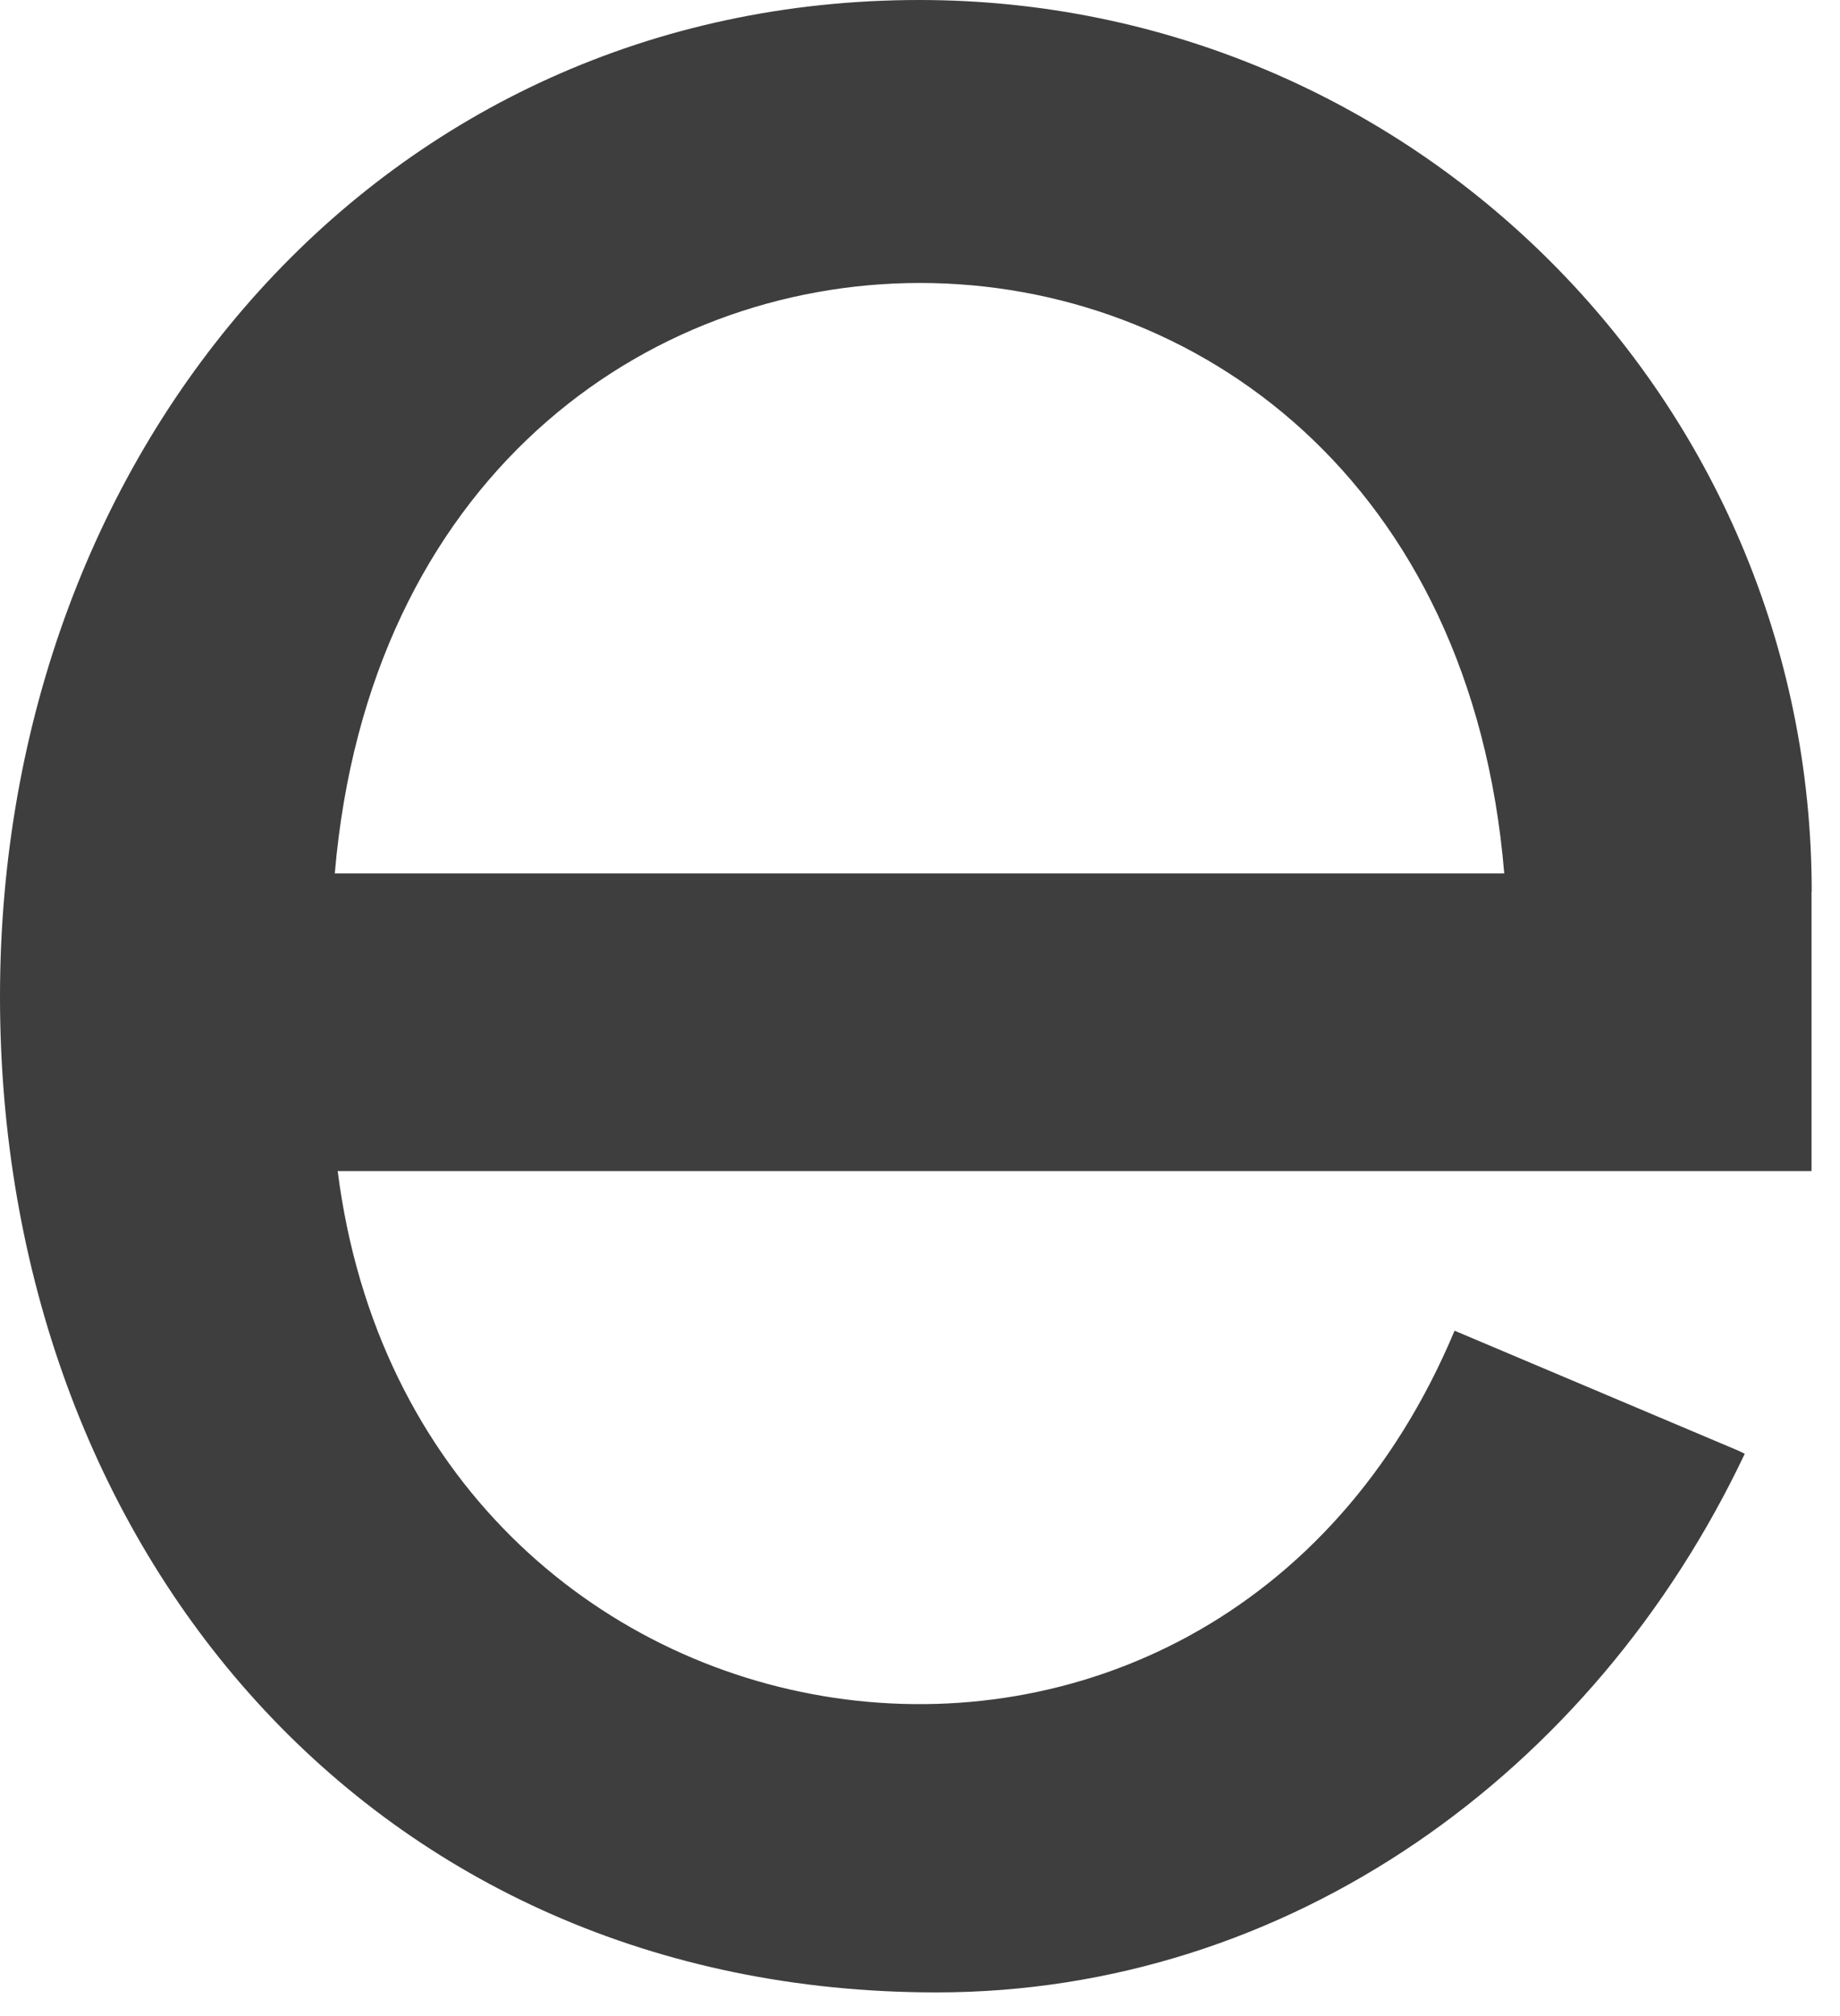 <?xml version="1.0" encoding="utf-8"?>
<svg xmlns="http://www.w3.org/2000/svg" fill="none" height="100%" overflow="visible" preserveAspectRatio="none" style="display: block;" viewBox="0 0 21 23" width="100%">
<path d="M20.677 10.172C20.677 4.555 16.113 0 10.493 0C4.39 0 0 5.059 0 11.37C0 17.683 4.258 22.73 10.688 22.73C14.7 22.73 18.183 20.237 19.913 16.585L19.836 16.548L16.601 15.181C13.844 21.77 4.746 20.371 3.854 13.36H20.675V10.172H20.677ZM3.821 9.964C4.59 0.979 16.419 0.987 17.168 9.964H3.821Z" fill="#3F3E3E" id="Vector"/>
</svg>